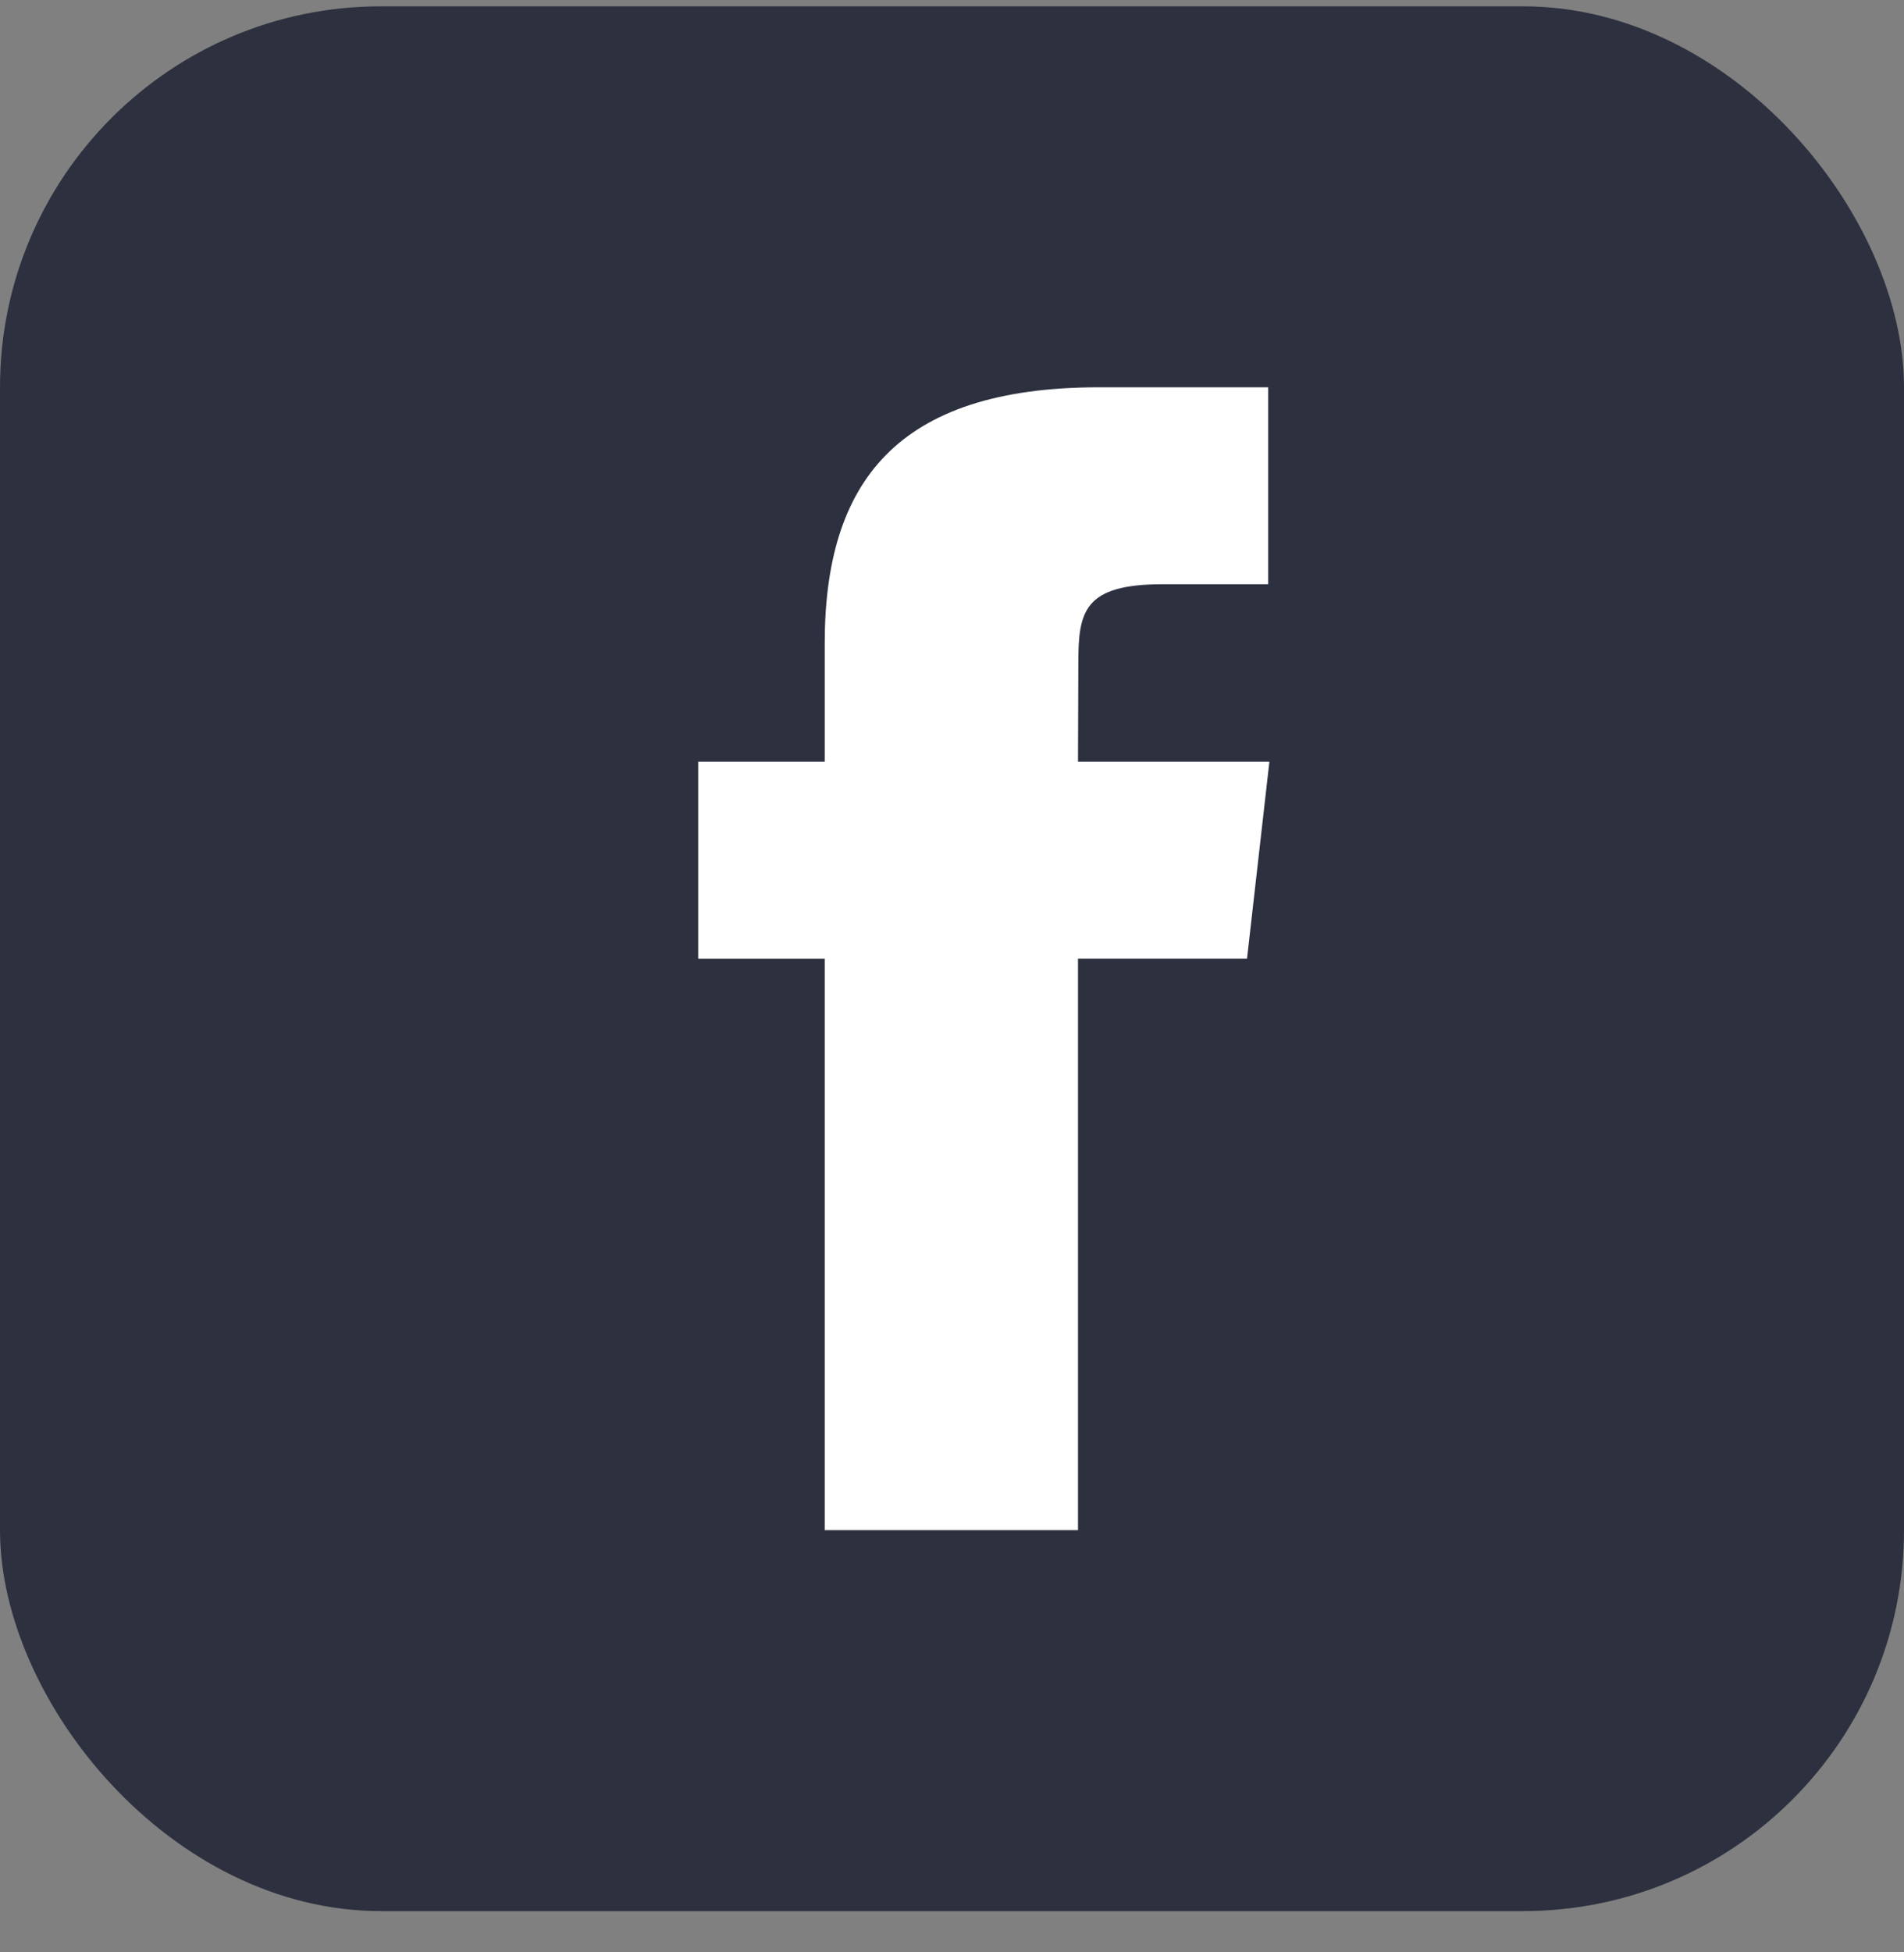 <svg width="40" height="41" viewBox="0 0 40 41" fill="none" xmlns="http://www.w3.org/2000/svg">
<rect x="0" y="0" width="40" height="41" fill="#808080" stroke="none"/>
<rect y="0.133" width="40" height="40" rx="8" fill="#2D303F"/>
<path d="M22.647 32.133V20.131H26.198L26.668 15.996H22.647L22.654 13.926C22.654 12.847 22.763 12.269 24.424 12.269H26.643V8.133H23.092C18.828 8.133 17.326 10.139 17.326 13.513V15.996H14.668V20.132H17.326V32.133H22.647Z" fill="white"/>
</svg>
